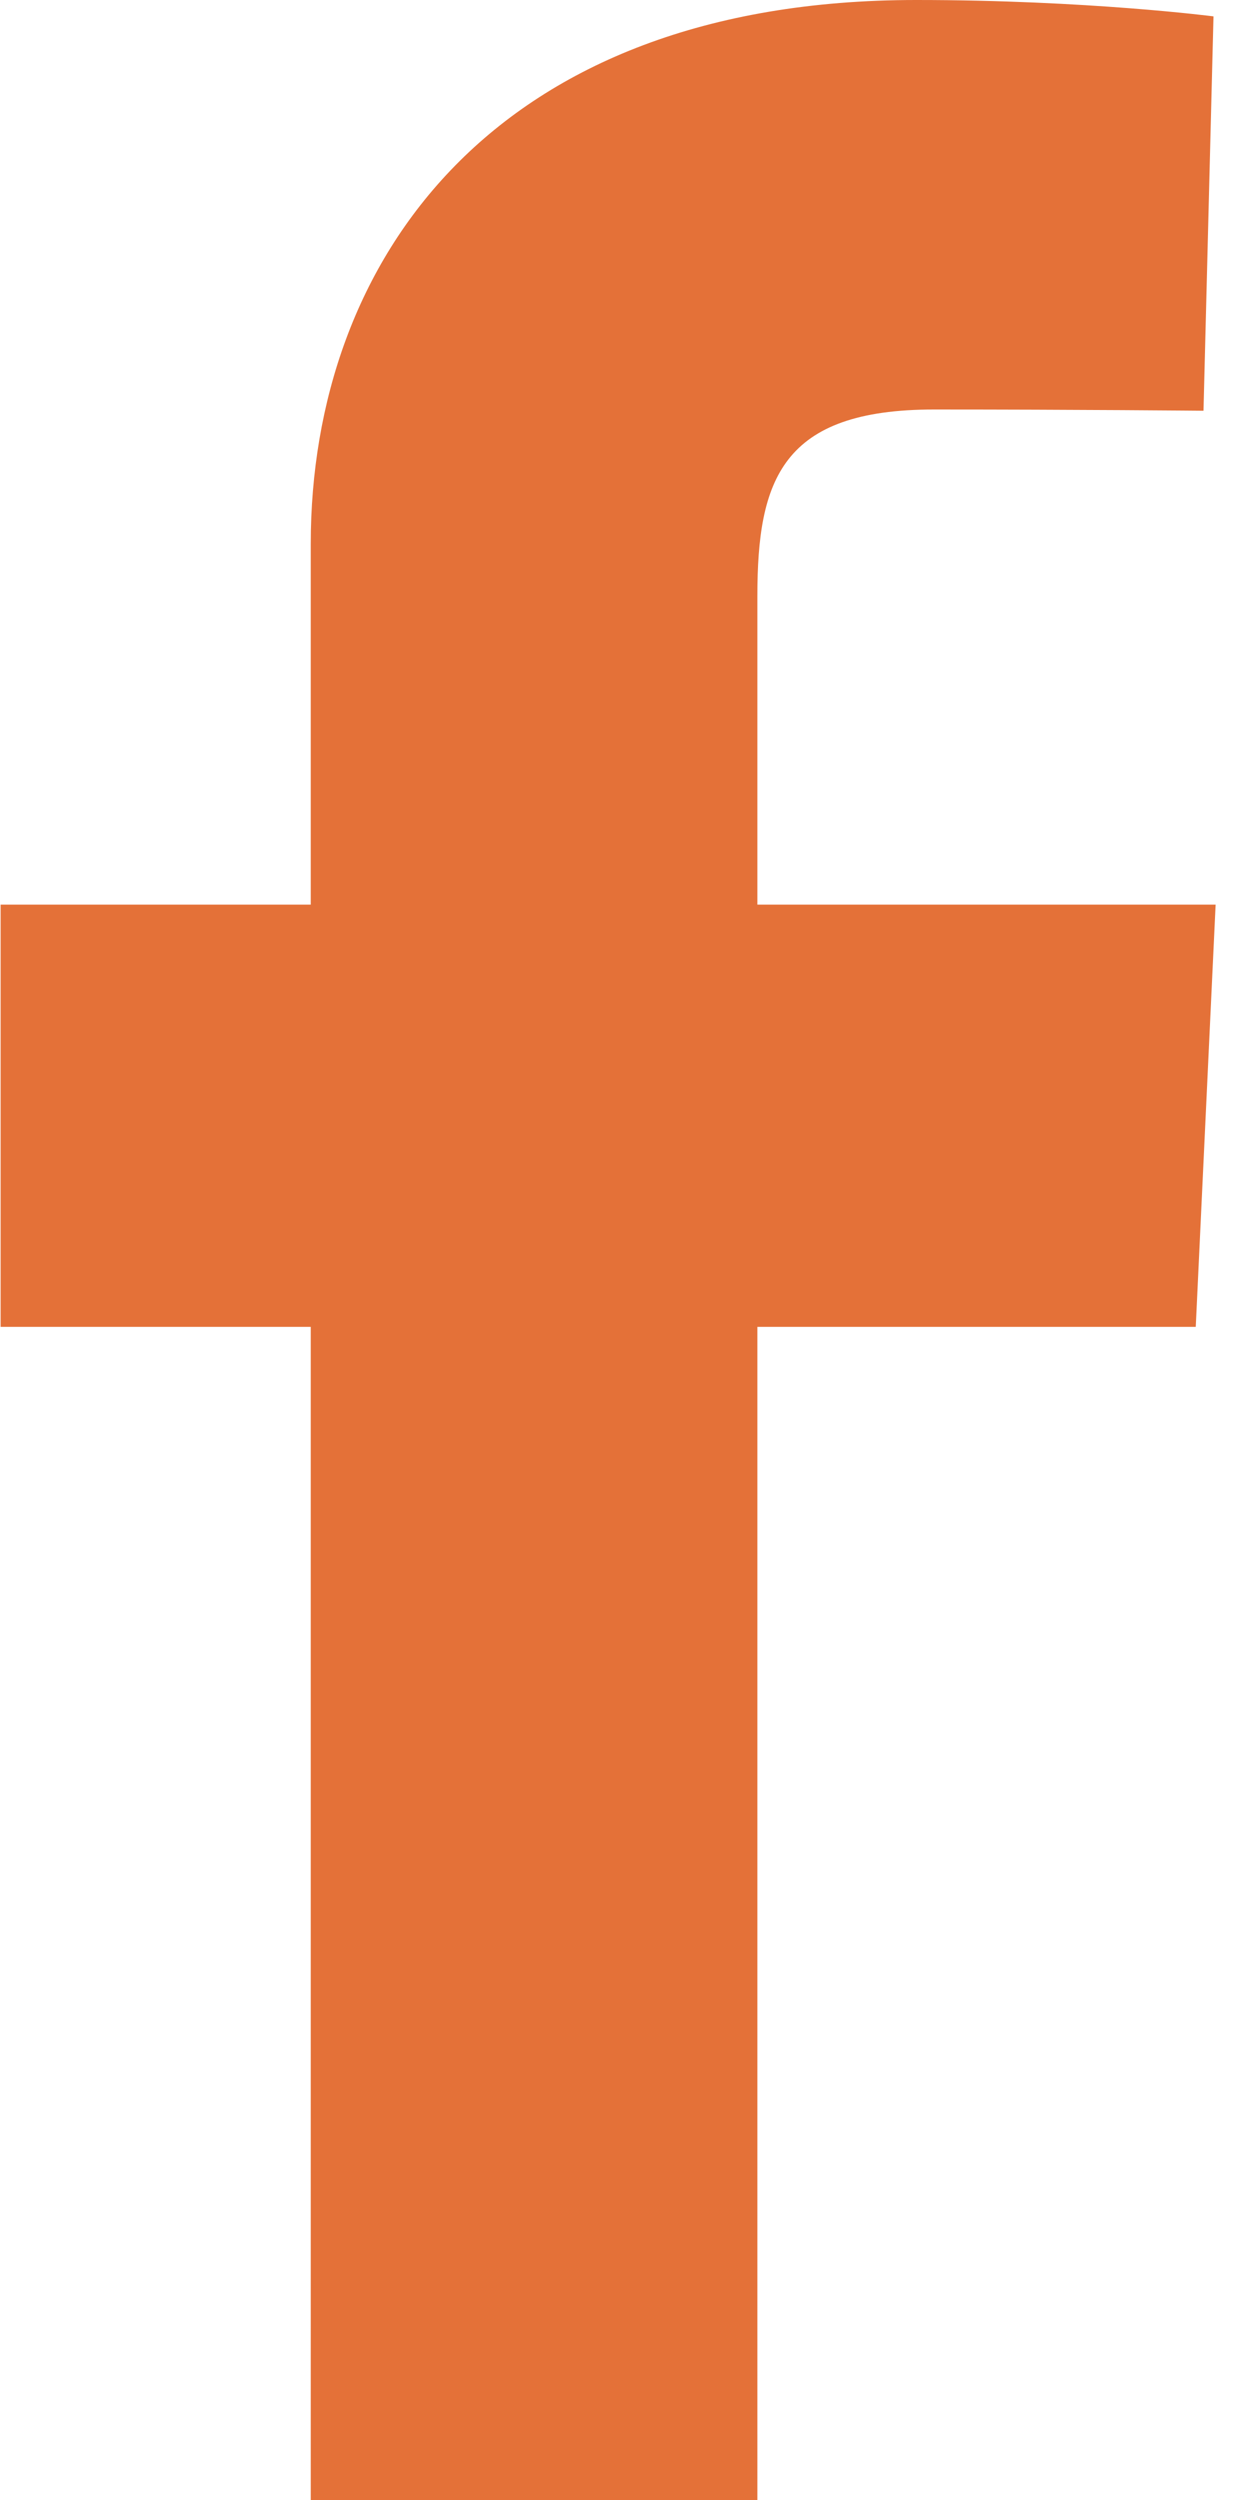 <svg width="10" height="20" viewBox="0 0 10 20" fill="none" xmlns="http://www.w3.org/2000/svg">
<path d="M2.486 20V10.615H0.005V7.237H2.486V4.351C2.486 2.083 3.952 0 7.329 0C8.697 0 9.708 0.131 9.708 0.131L9.628 3.286C9.628 3.286 8.597 3.276 7.472 3.276C6.254 3.276 6.059 3.838 6.059 4.769V7.237H9.725L9.566 10.615H6.059V20H2.486Z" fill="#e47138"/>
</svg>
